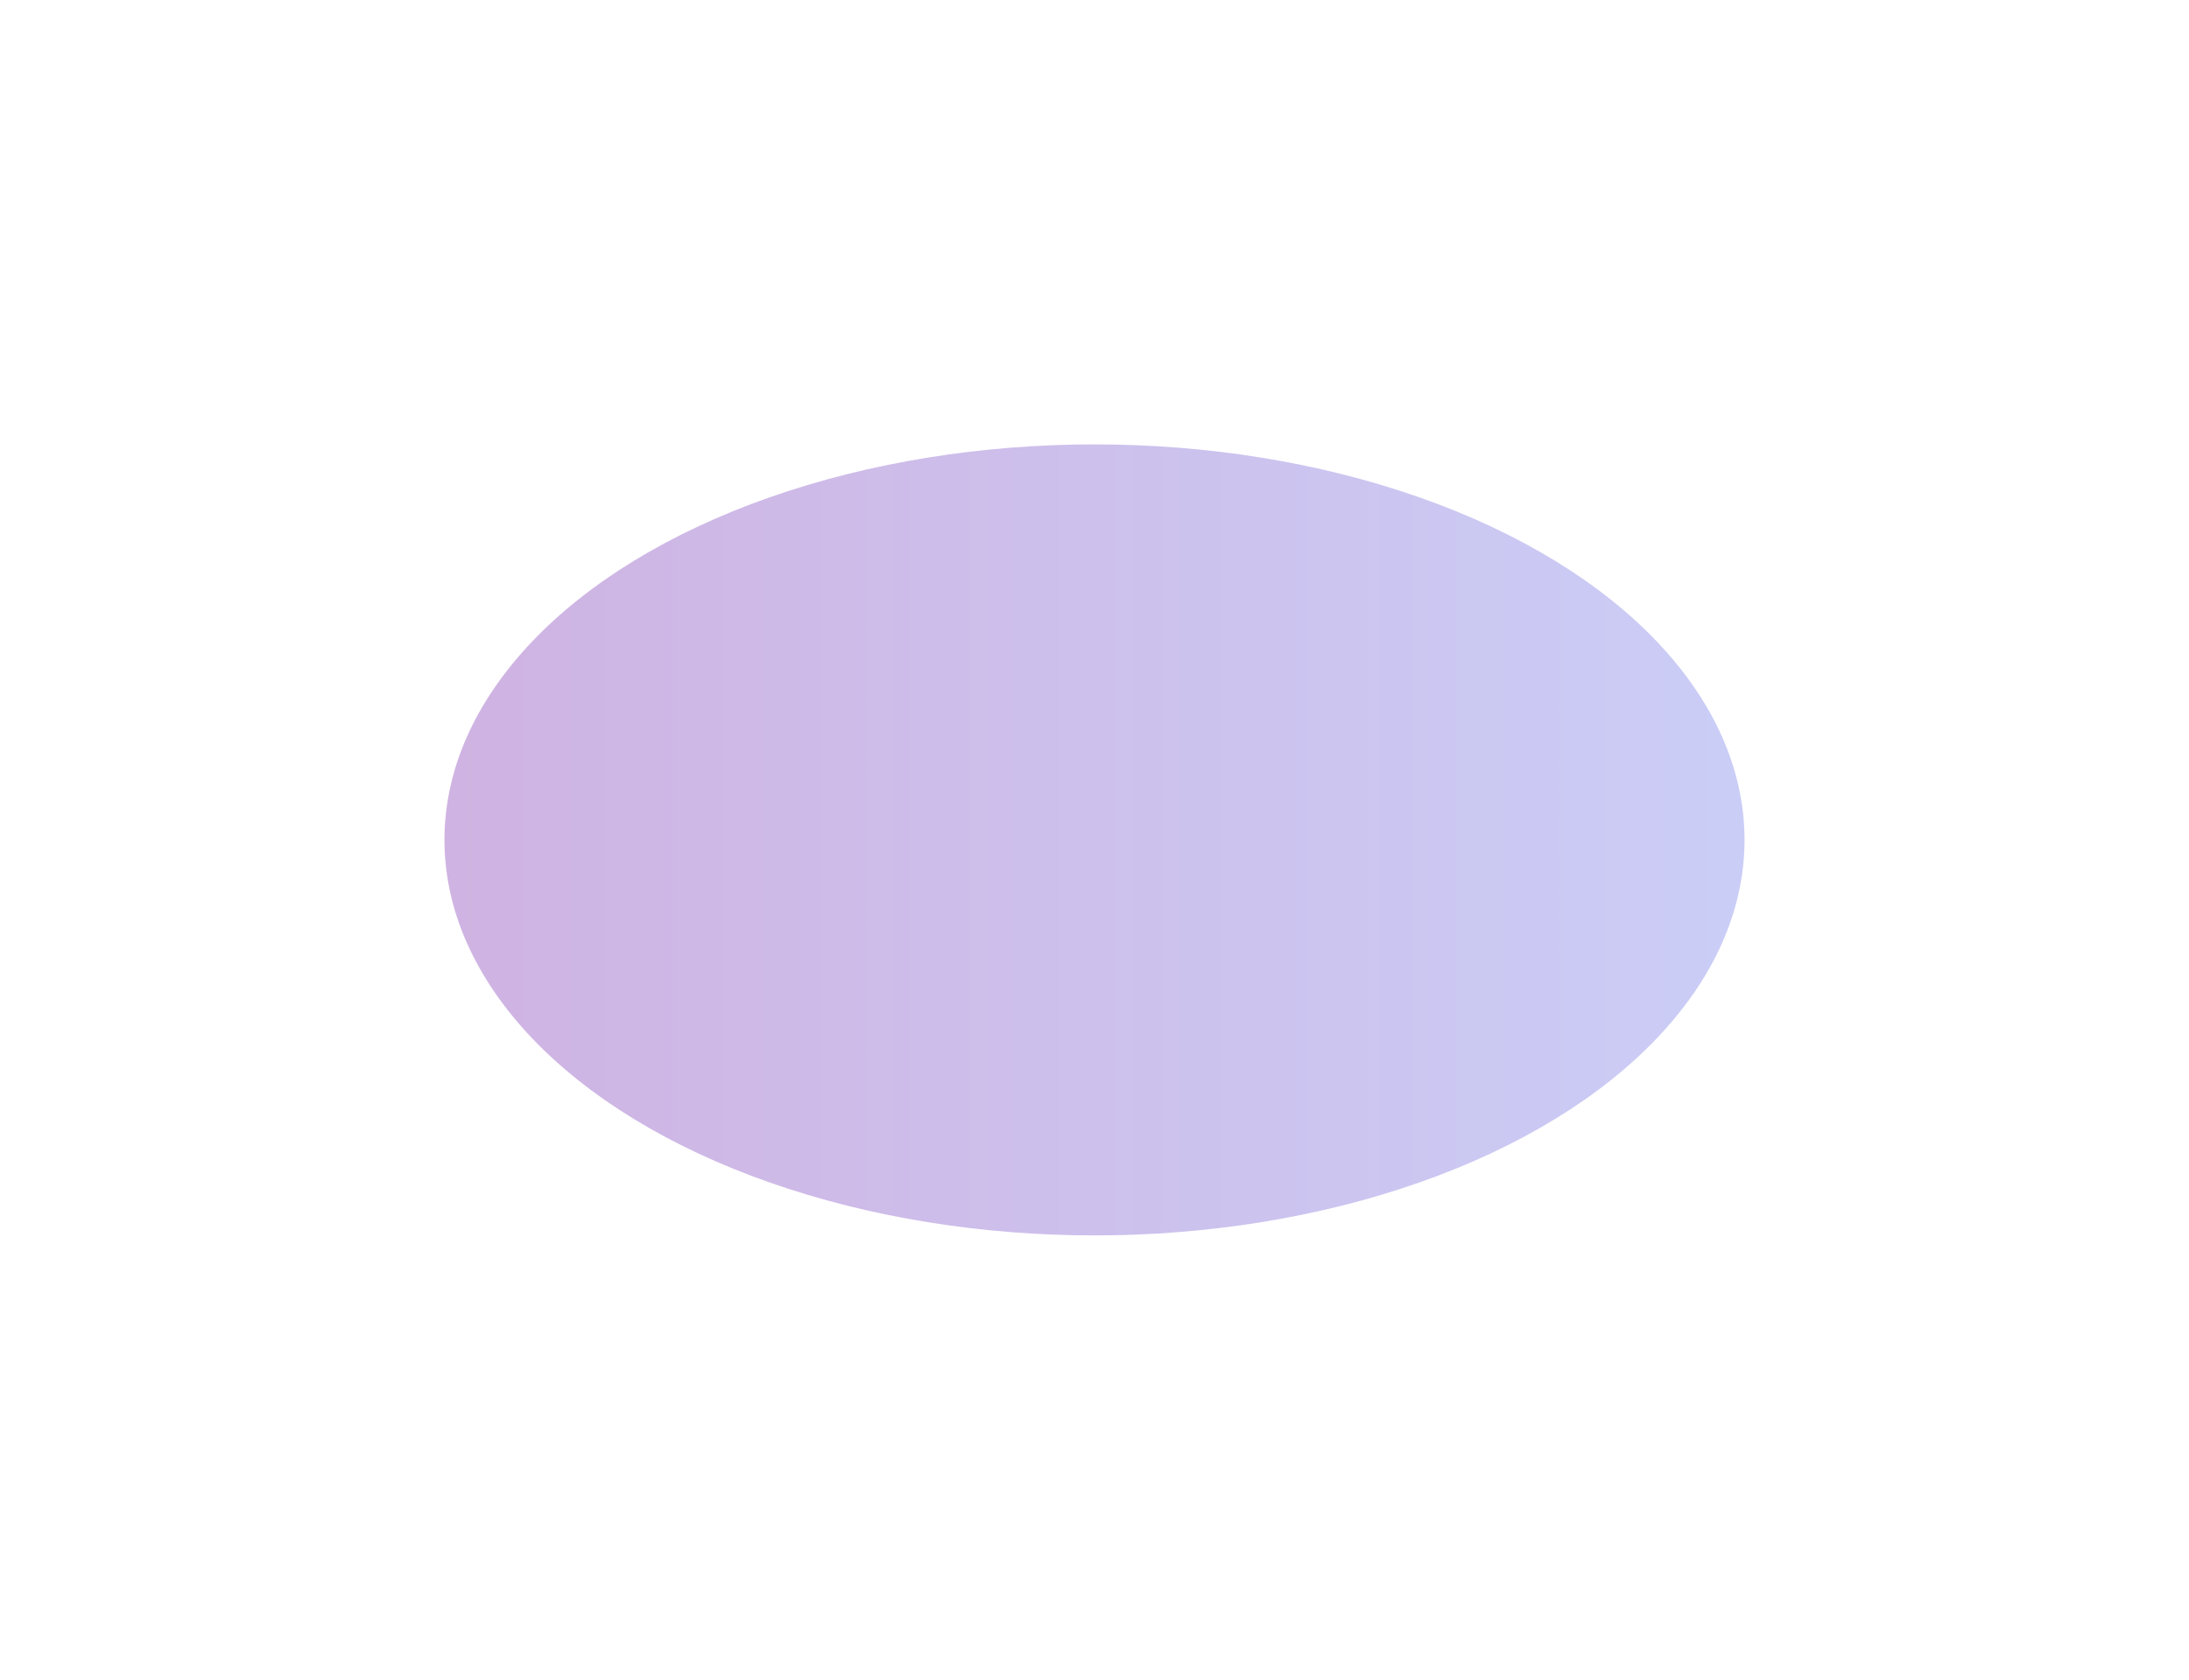 <?xml version="1.0" encoding="utf-8"?>
<svg xmlns="http://www.w3.org/2000/svg" fill="none" height="100%" overflow="visible" preserveAspectRatio="none" style="display: block;" viewBox="0 0 985 756" width="100%">
<g filter="url(#filter0_f_0_23102)" id="Ellipse 135" opacity="0.3">
<ellipse cx="492.5" cy="378" fill="url(#paint0_linear_0_23102)" rx="292.5" ry="178"/>
</g>
<defs>
<filter color-interpolation-filters="sRGB" filterUnits="userSpaceOnUse" height="756" id="filter0_f_0_23102" width="985" x="0" y="0">
<feFlood flood-opacity="0" result="BackgroundImageFix"/>
<feBlend in="SourceGraphic" in2="BackgroundImageFix" mode="normal" result="shape"/>
<feGaussianBlur result="effect1_foregroundBlur_0_23102" stdDeviation="100"/>
</filter>
<linearGradient gradientUnits="userSpaceOnUse" id="paint0_linear_0_23102" x1="200" x2="785" y1="378" y2="378">
<stop stop-color="#5E009E"/>
<stop offset="1" stop-color="#4E58E2"/>
</linearGradient>
</defs>
</svg>